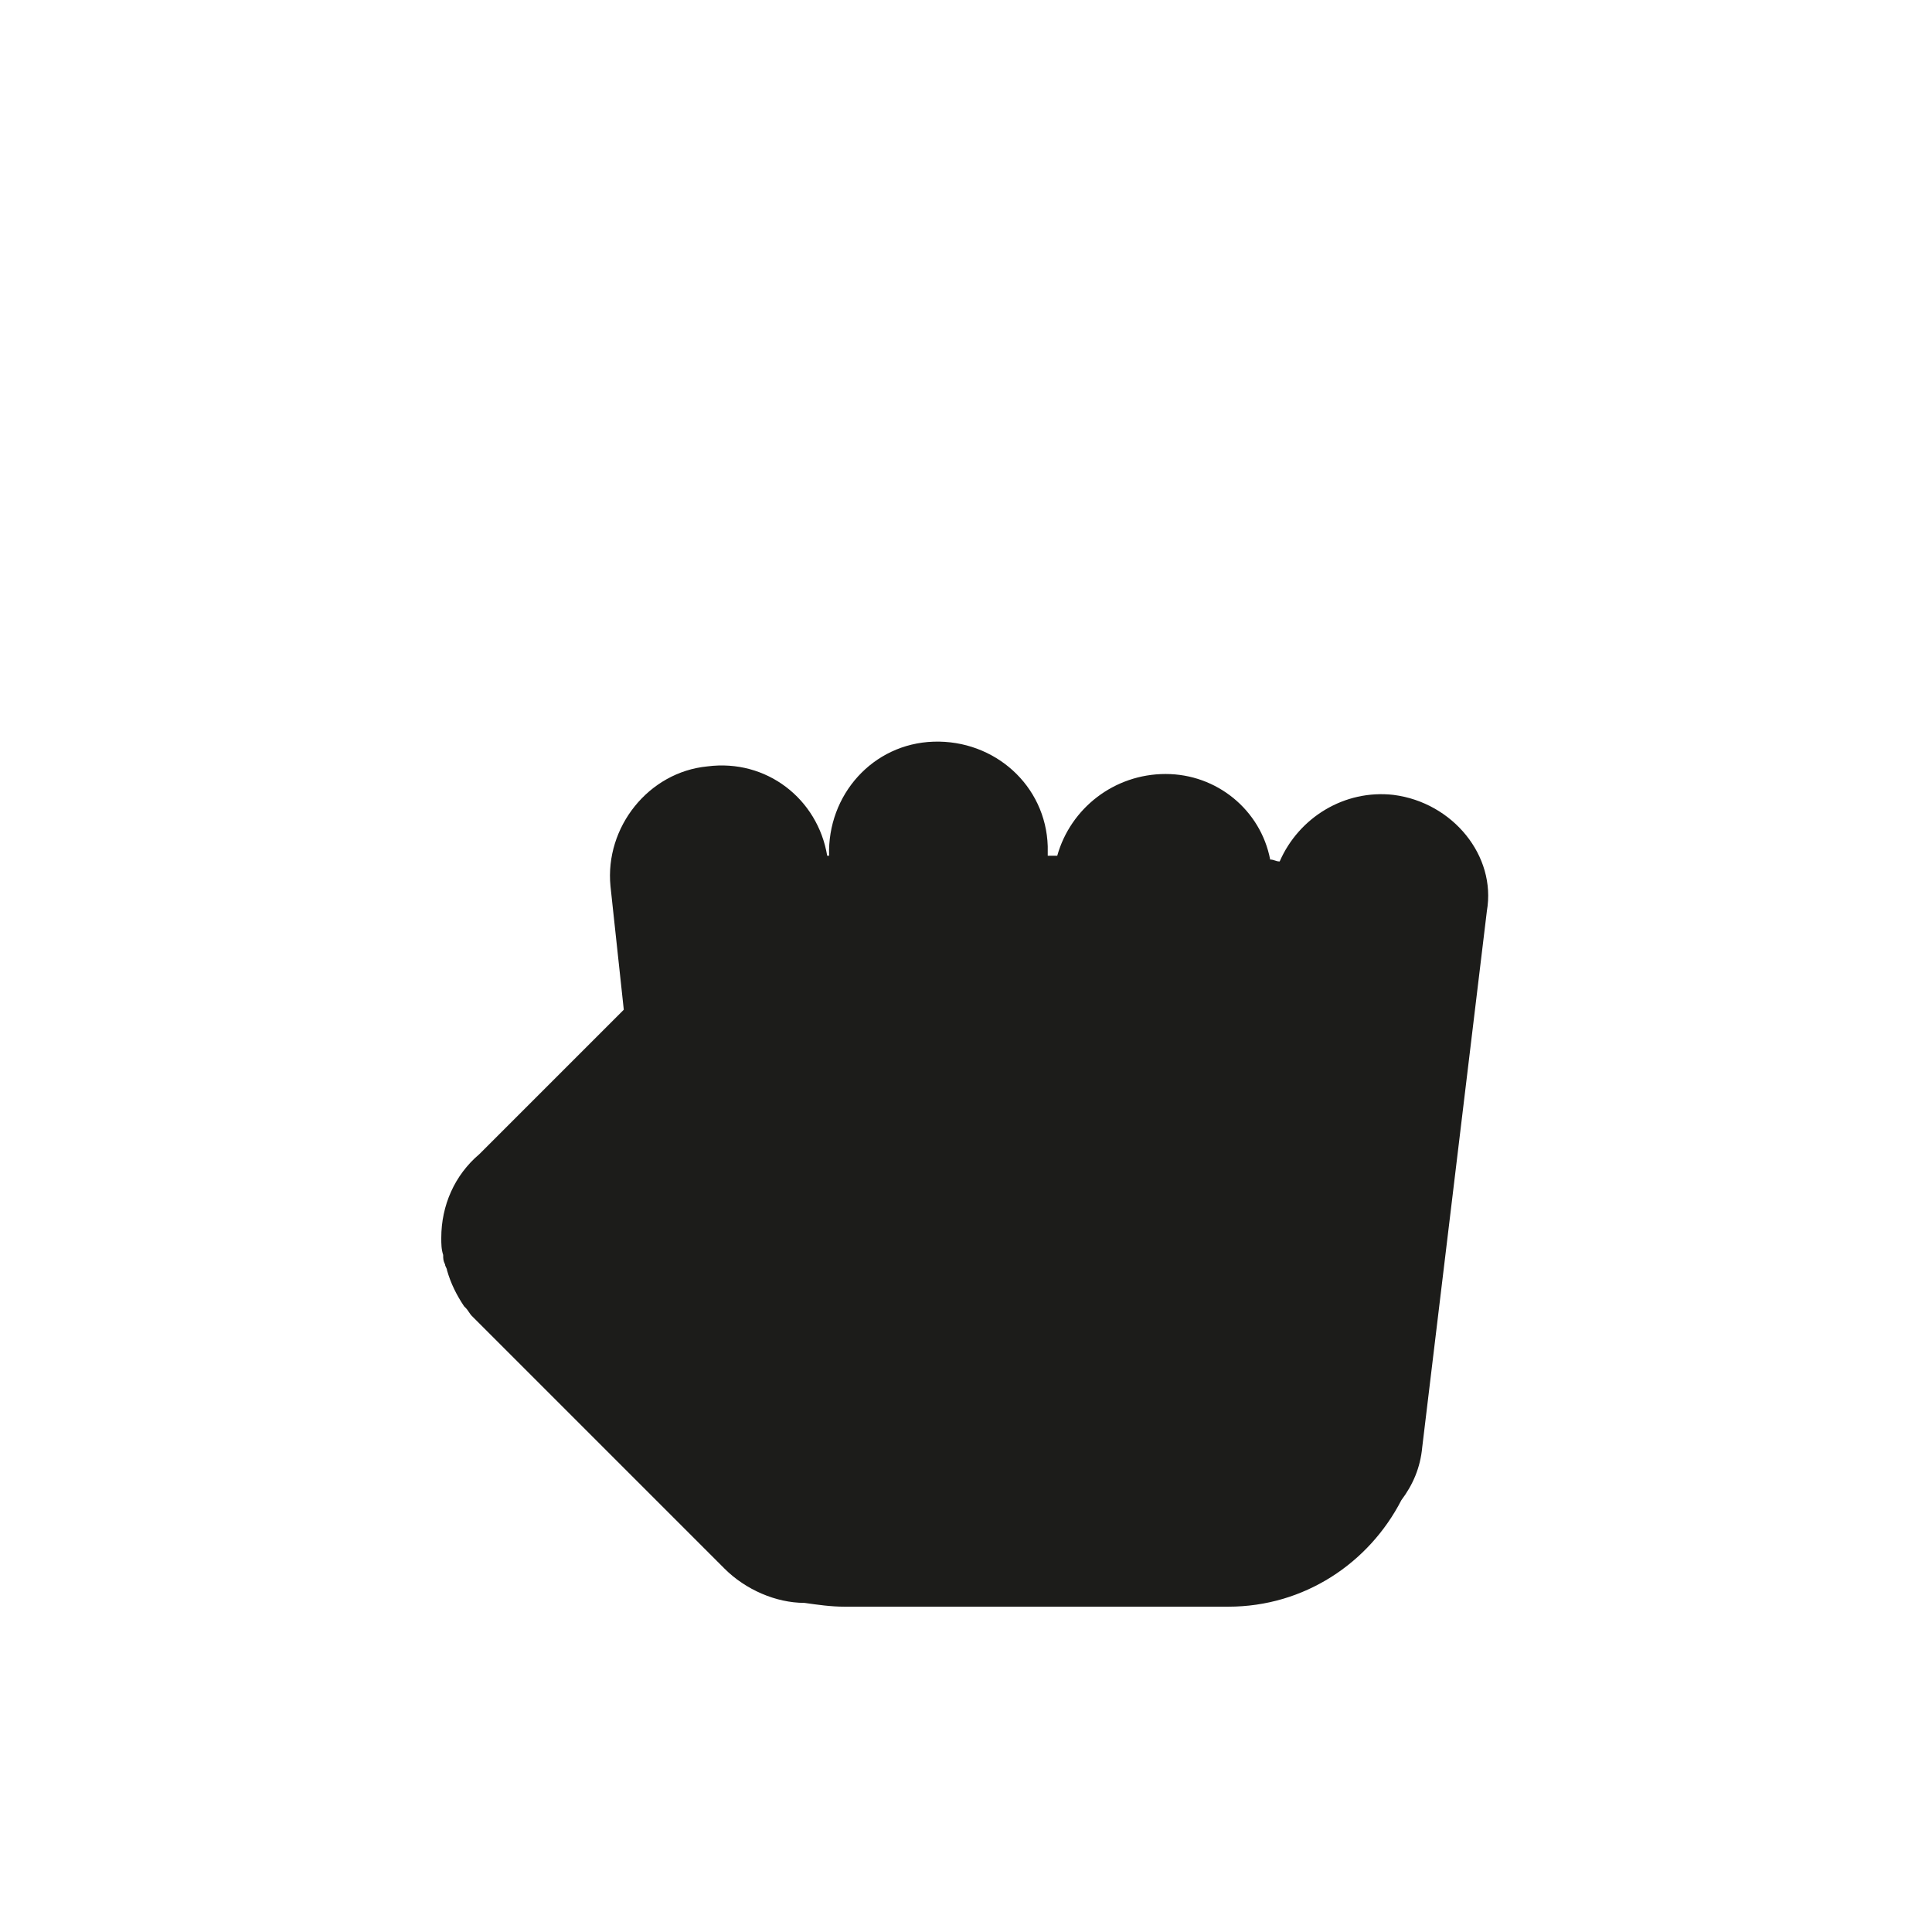 <?xml version="1.0" encoding="UTF-8"?>
<!-- Uploaded to: SVG Repo, www.svgrepo.com, Generator: SVG Repo Mixer Tools -->
<svg width="800px" height="800px" version="1.1" viewBox="144 144 512 512" xmlns="http://www.w3.org/2000/svg">
 <path d="m513.36 354.66c-13.098-1.512-25.191 6.047-30.23 17.633-1.008 0-1.512-0.504-2.519-0.504-2.519-13.098-14.105-22.672-27.711-22.672-13.602 0-25.191 9.07-28.719 21.664h-2.519v-2.519c-0.504-16.121-14.105-28.215-30.23-27.711-16.121 0.504-28.215 14.105-27.711 30.23h-0.504c-2.519-15.113-16.121-25.695-31.738-23.68-15.617 1.512-27.207 16.121-25.695 31.738l3.527 32.746-38.289 38.289c-6.551 5.543-10.078 13.602-10.078 22.168 0 1.512 0 3.023 0.504 4.535 0 1.008 0 1.512 0.504 2.519 0 0.504 0.504 1.008 0.504 1.512 1.008 3.527 2.519 6.551 4.535 9.574l0.504 0.504c0.504 0.504 1.008 1.512 1.512 2.016l61.465 61.465c0.504 0.504 1.008 1.008 1.512 1.512l4.031 4.031c5.543 5.543 13.602 9.07 21.16 9.07 3.527 0.504 7.055 1.008 10.578 1.008h101.77c20.152 0 37.281-11.586 45.848-28.215 3.023-4.031 5.039-8.566 5.543-14.105l17.129-142.07c2.527-14.613-9.062-28.719-24.68-30.734z" fill="#1c1c1a"/>
</svg>